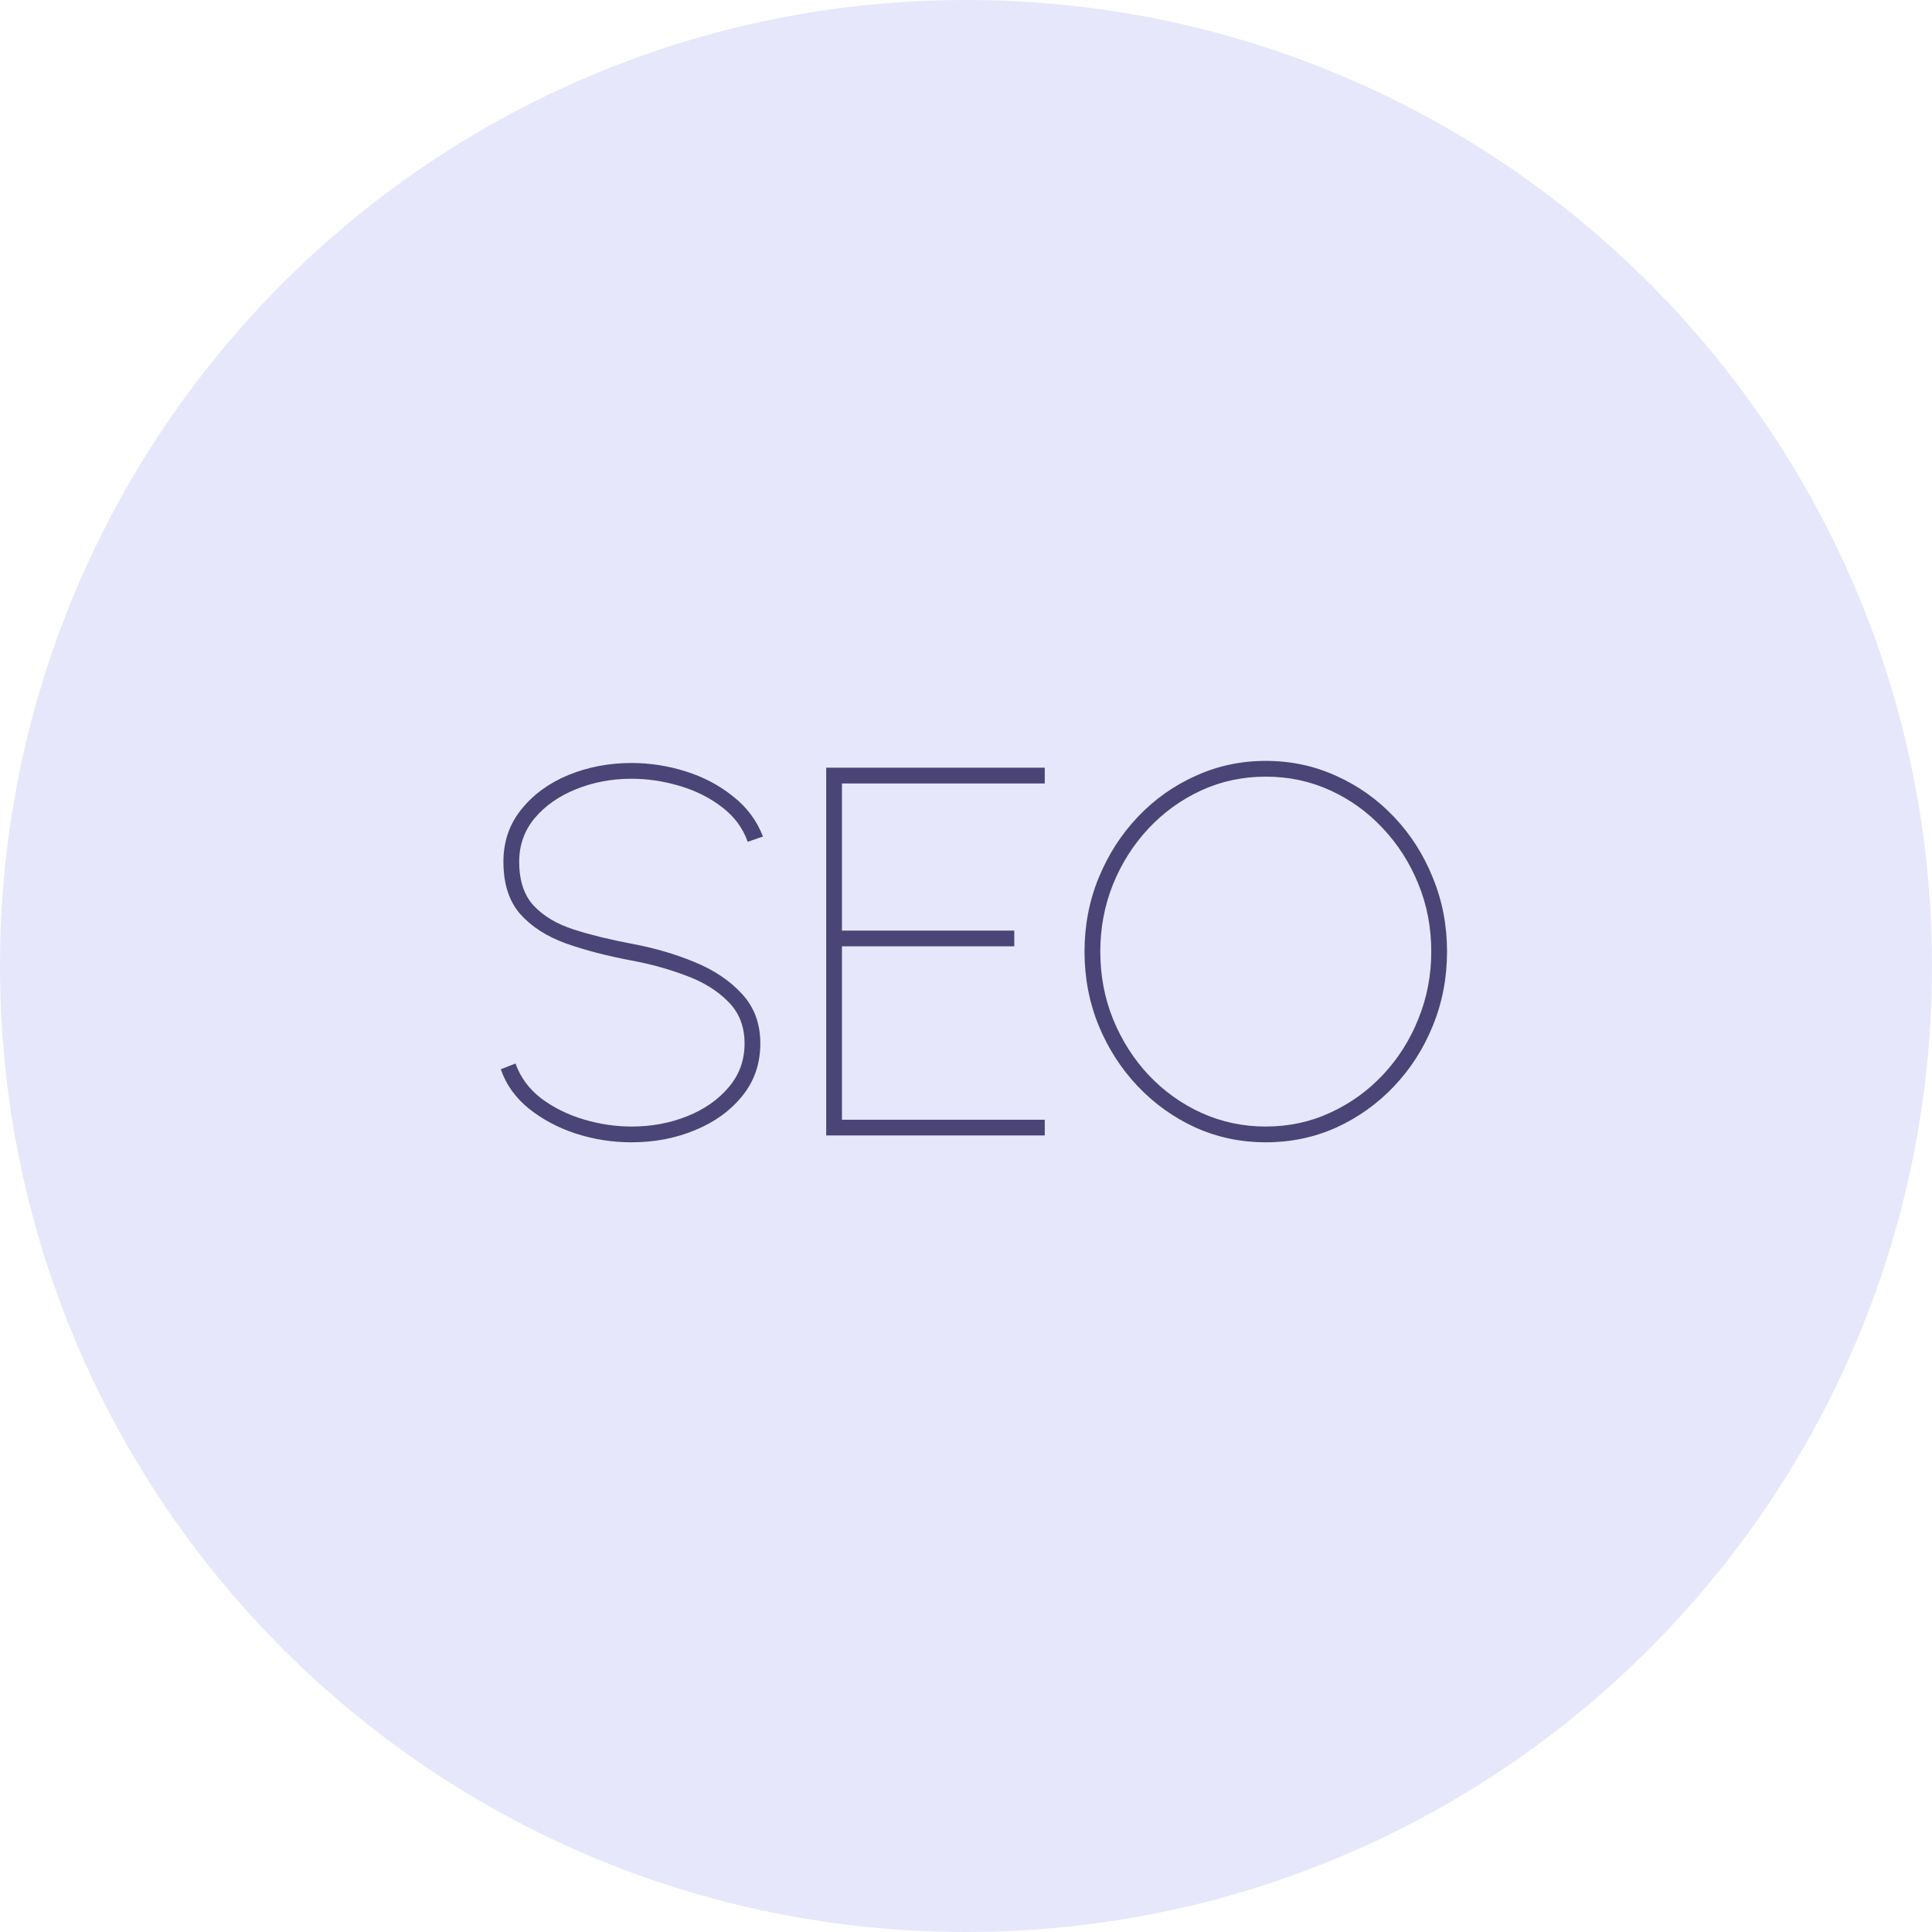 <?xml version="1.0" encoding="UTF-8"?> <svg xmlns="http://www.w3.org/2000/svg" width="114" height="114" viewBox="0 0 114 114" fill="none"> <g clip-path="url(#clip0_4_18)"> <path d="M57 114C88.48 114 114 88.48 114 57C114 25.52 88.48 0 57 0C25.52 0 0 25.52 0 57C0 88.48 25.52 114 57 114Z" fill="#E6E7FA"></path> <path d="M37.269 67.403C36.143 67.403 35.047 67.233 33.983 66.891C32.919 66.54 31.989 66.044 31.193 65.403C30.408 64.763 29.86 63.993 29.55 63.094L30.418 62.753C30.707 63.569 31.214 64.257 31.937 64.814C32.671 65.362 33.508 65.775 34.448 66.055C35.388 66.334 36.329 66.473 37.269 66.473C38.437 66.473 39.527 66.272 40.539 65.868C41.552 65.466 42.368 64.897 42.989 64.163C43.619 63.43 43.934 62.567 43.934 61.575C43.934 60.562 43.608 59.736 42.958 59.095C42.317 58.444 41.485 57.932 40.462 57.56C39.449 57.178 38.385 56.884 37.269 56.677C35.833 56.408 34.541 56.072 33.394 55.669C32.257 55.256 31.358 54.678 30.697 53.934C30.036 53.179 29.705 52.151 29.705 50.849C29.705 49.661 30.056 48.633 30.759 47.764C31.462 46.886 32.386 46.209 33.533 45.734C34.691 45.259 35.936 45.021 37.269 45.021C38.344 45.021 39.408 45.186 40.462 45.517C41.516 45.848 42.446 46.339 43.252 46.989C44.068 47.63 44.657 48.421 45.019 49.361L44.12 49.671C43.831 48.855 43.324 48.173 42.601 47.625C41.878 47.067 41.041 46.648 40.09 46.37C39.15 46.09 38.209 45.951 37.269 45.951C36.091 45.951 34.996 46.158 33.983 46.571C32.981 46.974 32.169 47.542 31.549 48.276C30.94 49.01 30.635 49.867 30.635 50.849C30.635 51.965 30.924 52.833 31.503 53.453C32.082 54.063 32.867 54.528 33.859 54.848C34.861 55.168 35.998 55.447 37.269 55.685C38.602 55.933 39.842 56.295 40.989 56.77C42.146 57.245 43.081 57.876 43.794 58.661C44.508 59.436 44.864 60.407 44.864 61.575C44.864 62.763 44.508 63.797 43.794 64.675C43.092 65.543 42.162 66.215 41.005 66.69C39.858 67.165 38.612 67.403 37.269 67.403ZM48.751 67V45.3H61.647V46.23H49.681V54.91H59.849V55.84H49.681V66.07H61.647V67H48.751ZM74.689 67.403C73.222 67.403 71.842 67.114 70.55 66.535C69.259 65.946 68.122 65.135 67.14 64.102C66.159 63.068 65.389 61.875 64.831 60.521C64.273 59.157 63.994 57.7 63.994 56.15C63.994 54.6 64.273 53.148 64.831 51.794C65.389 50.431 66.159 49.232 67.14 48.199C68.122 47.165 69.259 46.359 70.55 45.781C71.842 45.191 73.222 44.897 74.689 44.897C76.167 44.897 77.551 45.191 78.843 45.781C80.135 46.359 81.271 47.165 82.253 48.199C83.235 49.232 83.999 50.431 84.547 51.794C85.105 53.148 85.384 54.6 85.384 56.15C85.384 57.7 85.105 59.157 84.547 60.521C83.999 61.875 83.235 63.068 82.253 64.102C81.271 65.135 80.135 65.946 78.843 66.535C77.551 67.114 76.167 67.403 74.689 67.403ZM74.689 66.473C76.053 66.473 77.324 66.199 78.502 65.651C79.69 65.104 80.729 64.355 81.617 63.404C82.506 62.453 83.198 61.358 83.694 60.118C84.201 58.868 84.454 57.545 84.454 56.15C84.454 54.734 84.201 53.407 83.694 52.166C83.188 50.916 82.485 49.816 81.586 48.865C80.698 47.914 79.664 47.17 78.486 46.633C77.308 46.096 76.043 45.827 74.689 45.827C73.325 45.827 72.049 46.101 70.86 46.648C69.682 47.196 68.649 47.945 67.76 48.896C66.872 49.847 66.174 50.947 65.668 52.197C65.172 53.438 64.924 54.755 64.924 56.15C64.924 57.566 65.177 58.899 65.683 60.149C66.19 61.389 66.887 62.484 67.776 63.435C68.675 64.386 69.713 65.13 70.891 65.667C72.08 66.204 73.346 66.473 74.689 66.473Z" fill="#4A4477"></path> </g> <defs> <clipPath id="clip0_4_18"> <rect width="114" height="114" fill="white"></rect> </clipPath> </defs> </svg> 